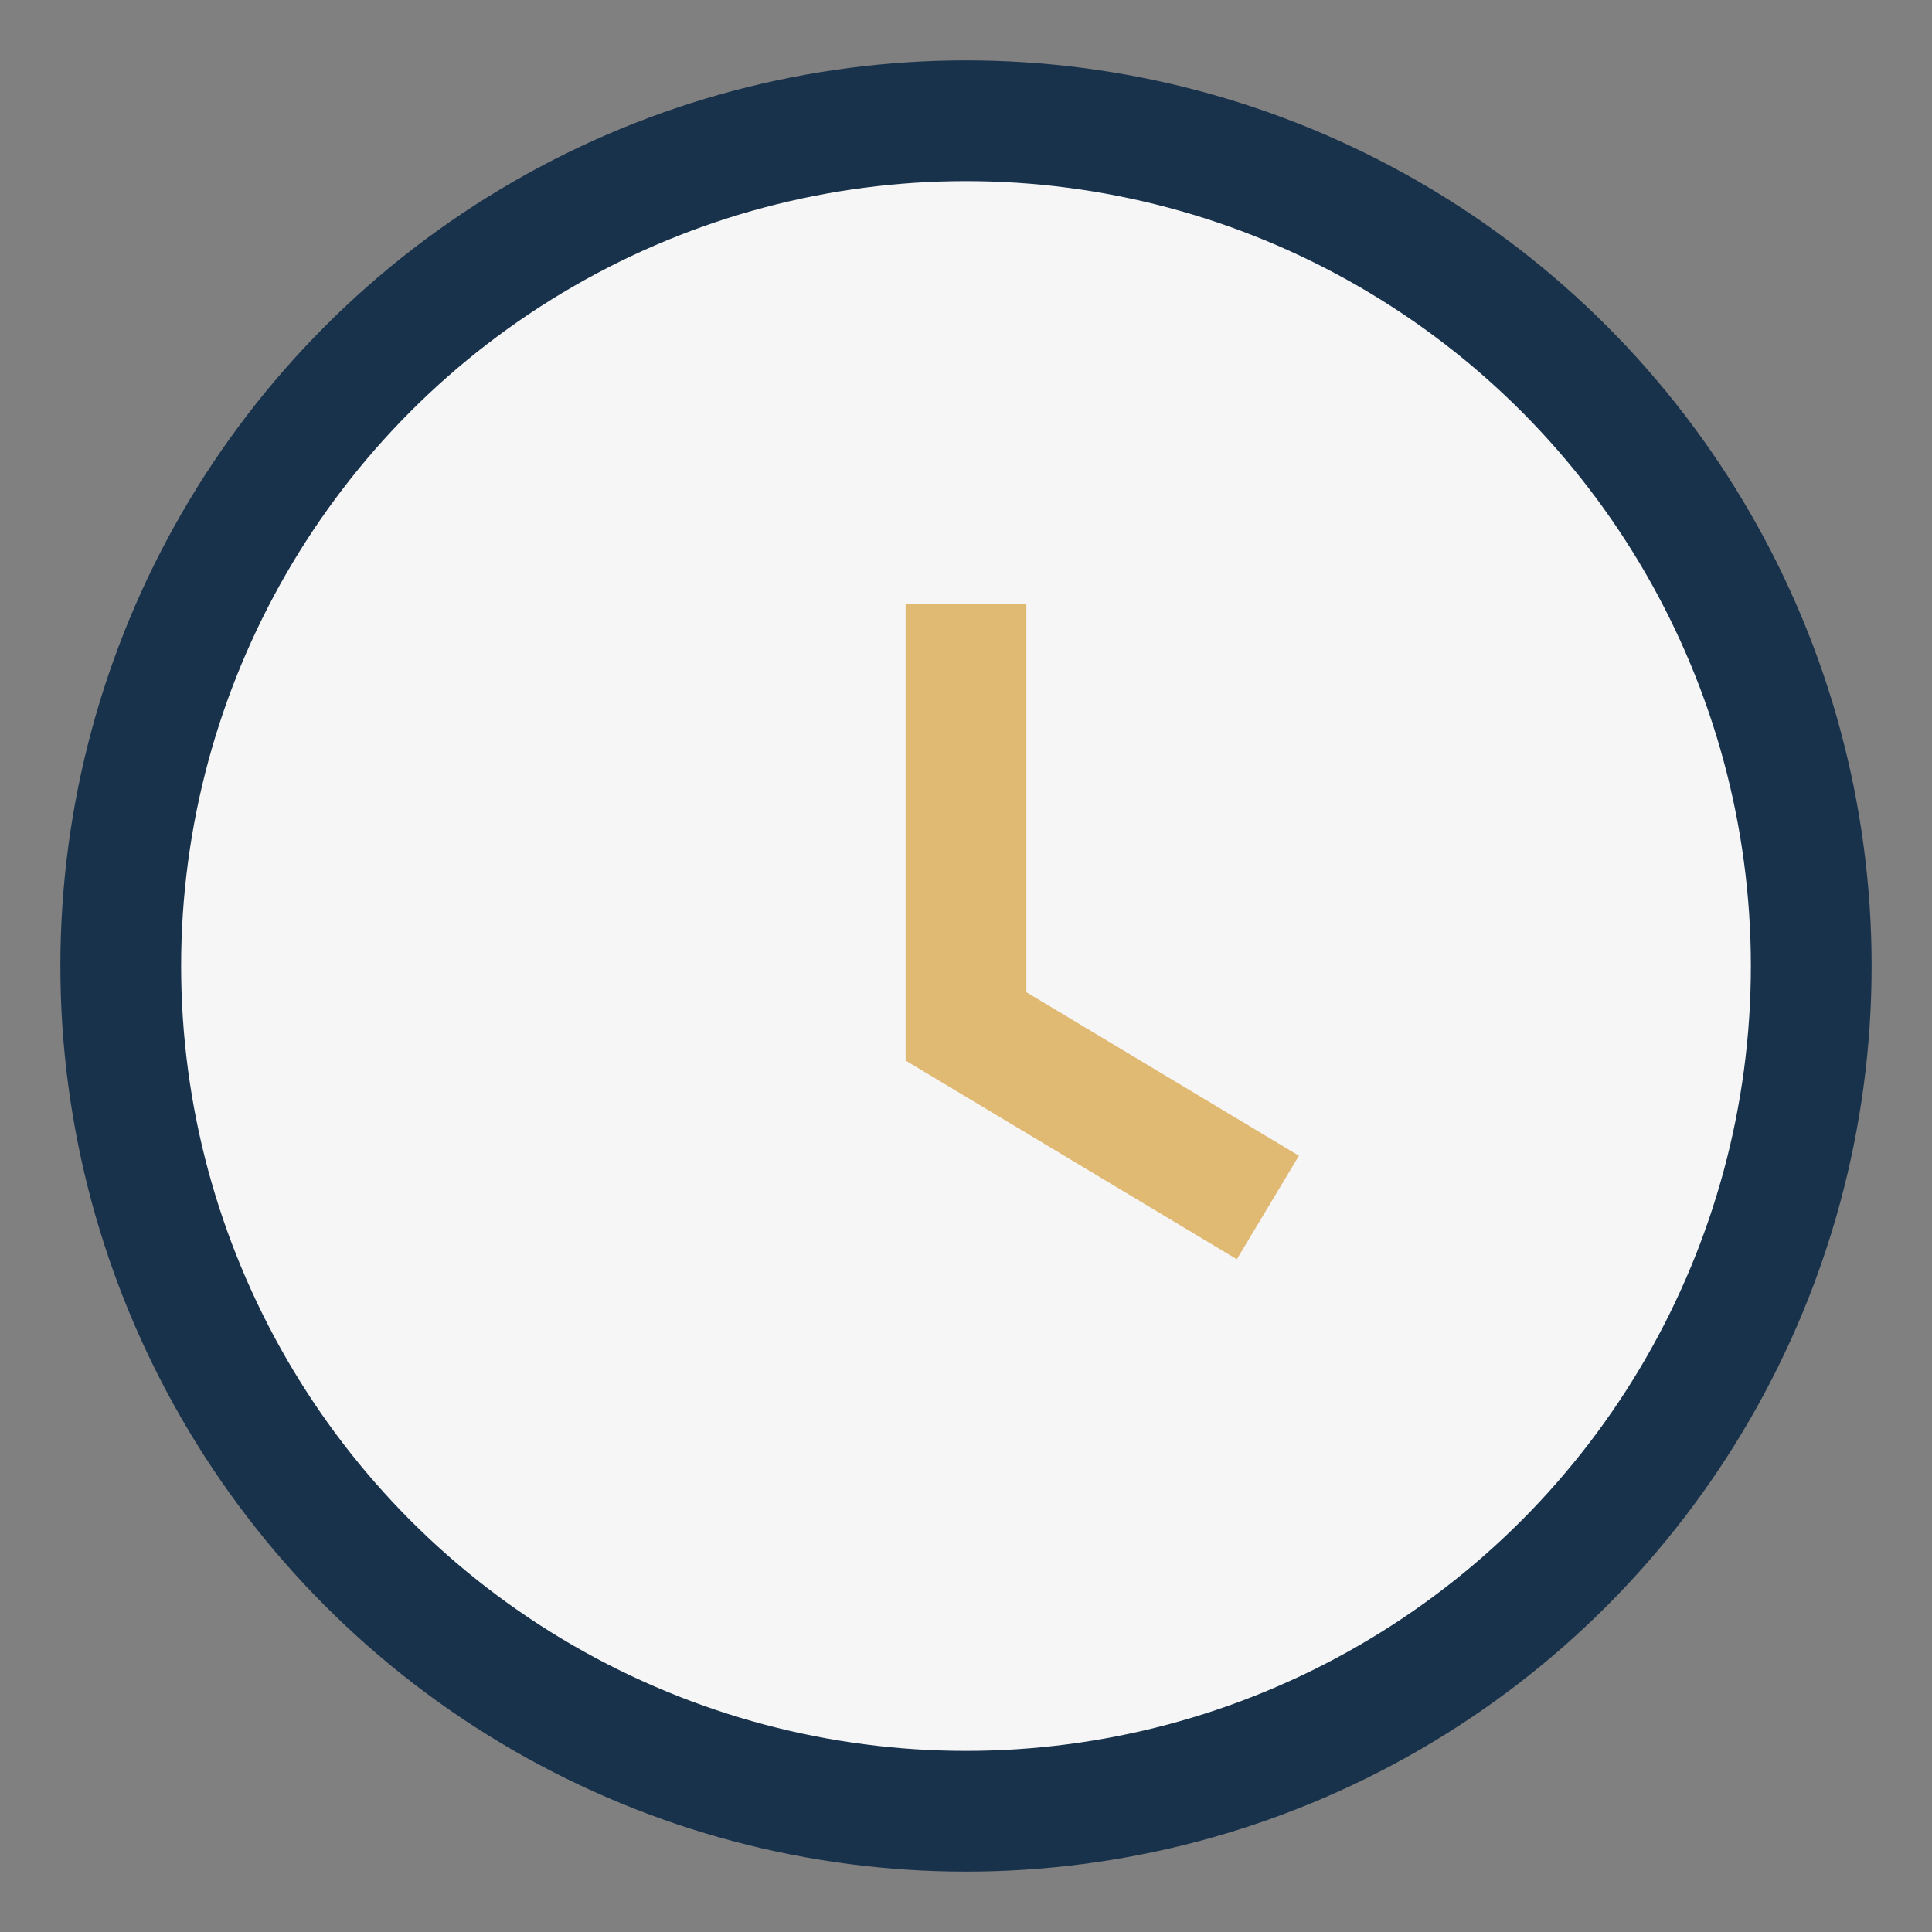 <?xml version="1.0" encoding="UTF-8"?>
<svg xmlns="http://www.w3.org/2000/svg" width="32" height="32" viewBox="0 0 32 32"><rect x="0" y="0" width="32" height="32" fill="#808080" stroke="none"/><circle cx="16" cy="16" r="14" fill="#F6F6F6" stroke="#19324C" stroke-width="2"/><path d="M16 10v7l5 3" stroke="#E0B973" stroke-width="2" fill="none"/></svg>